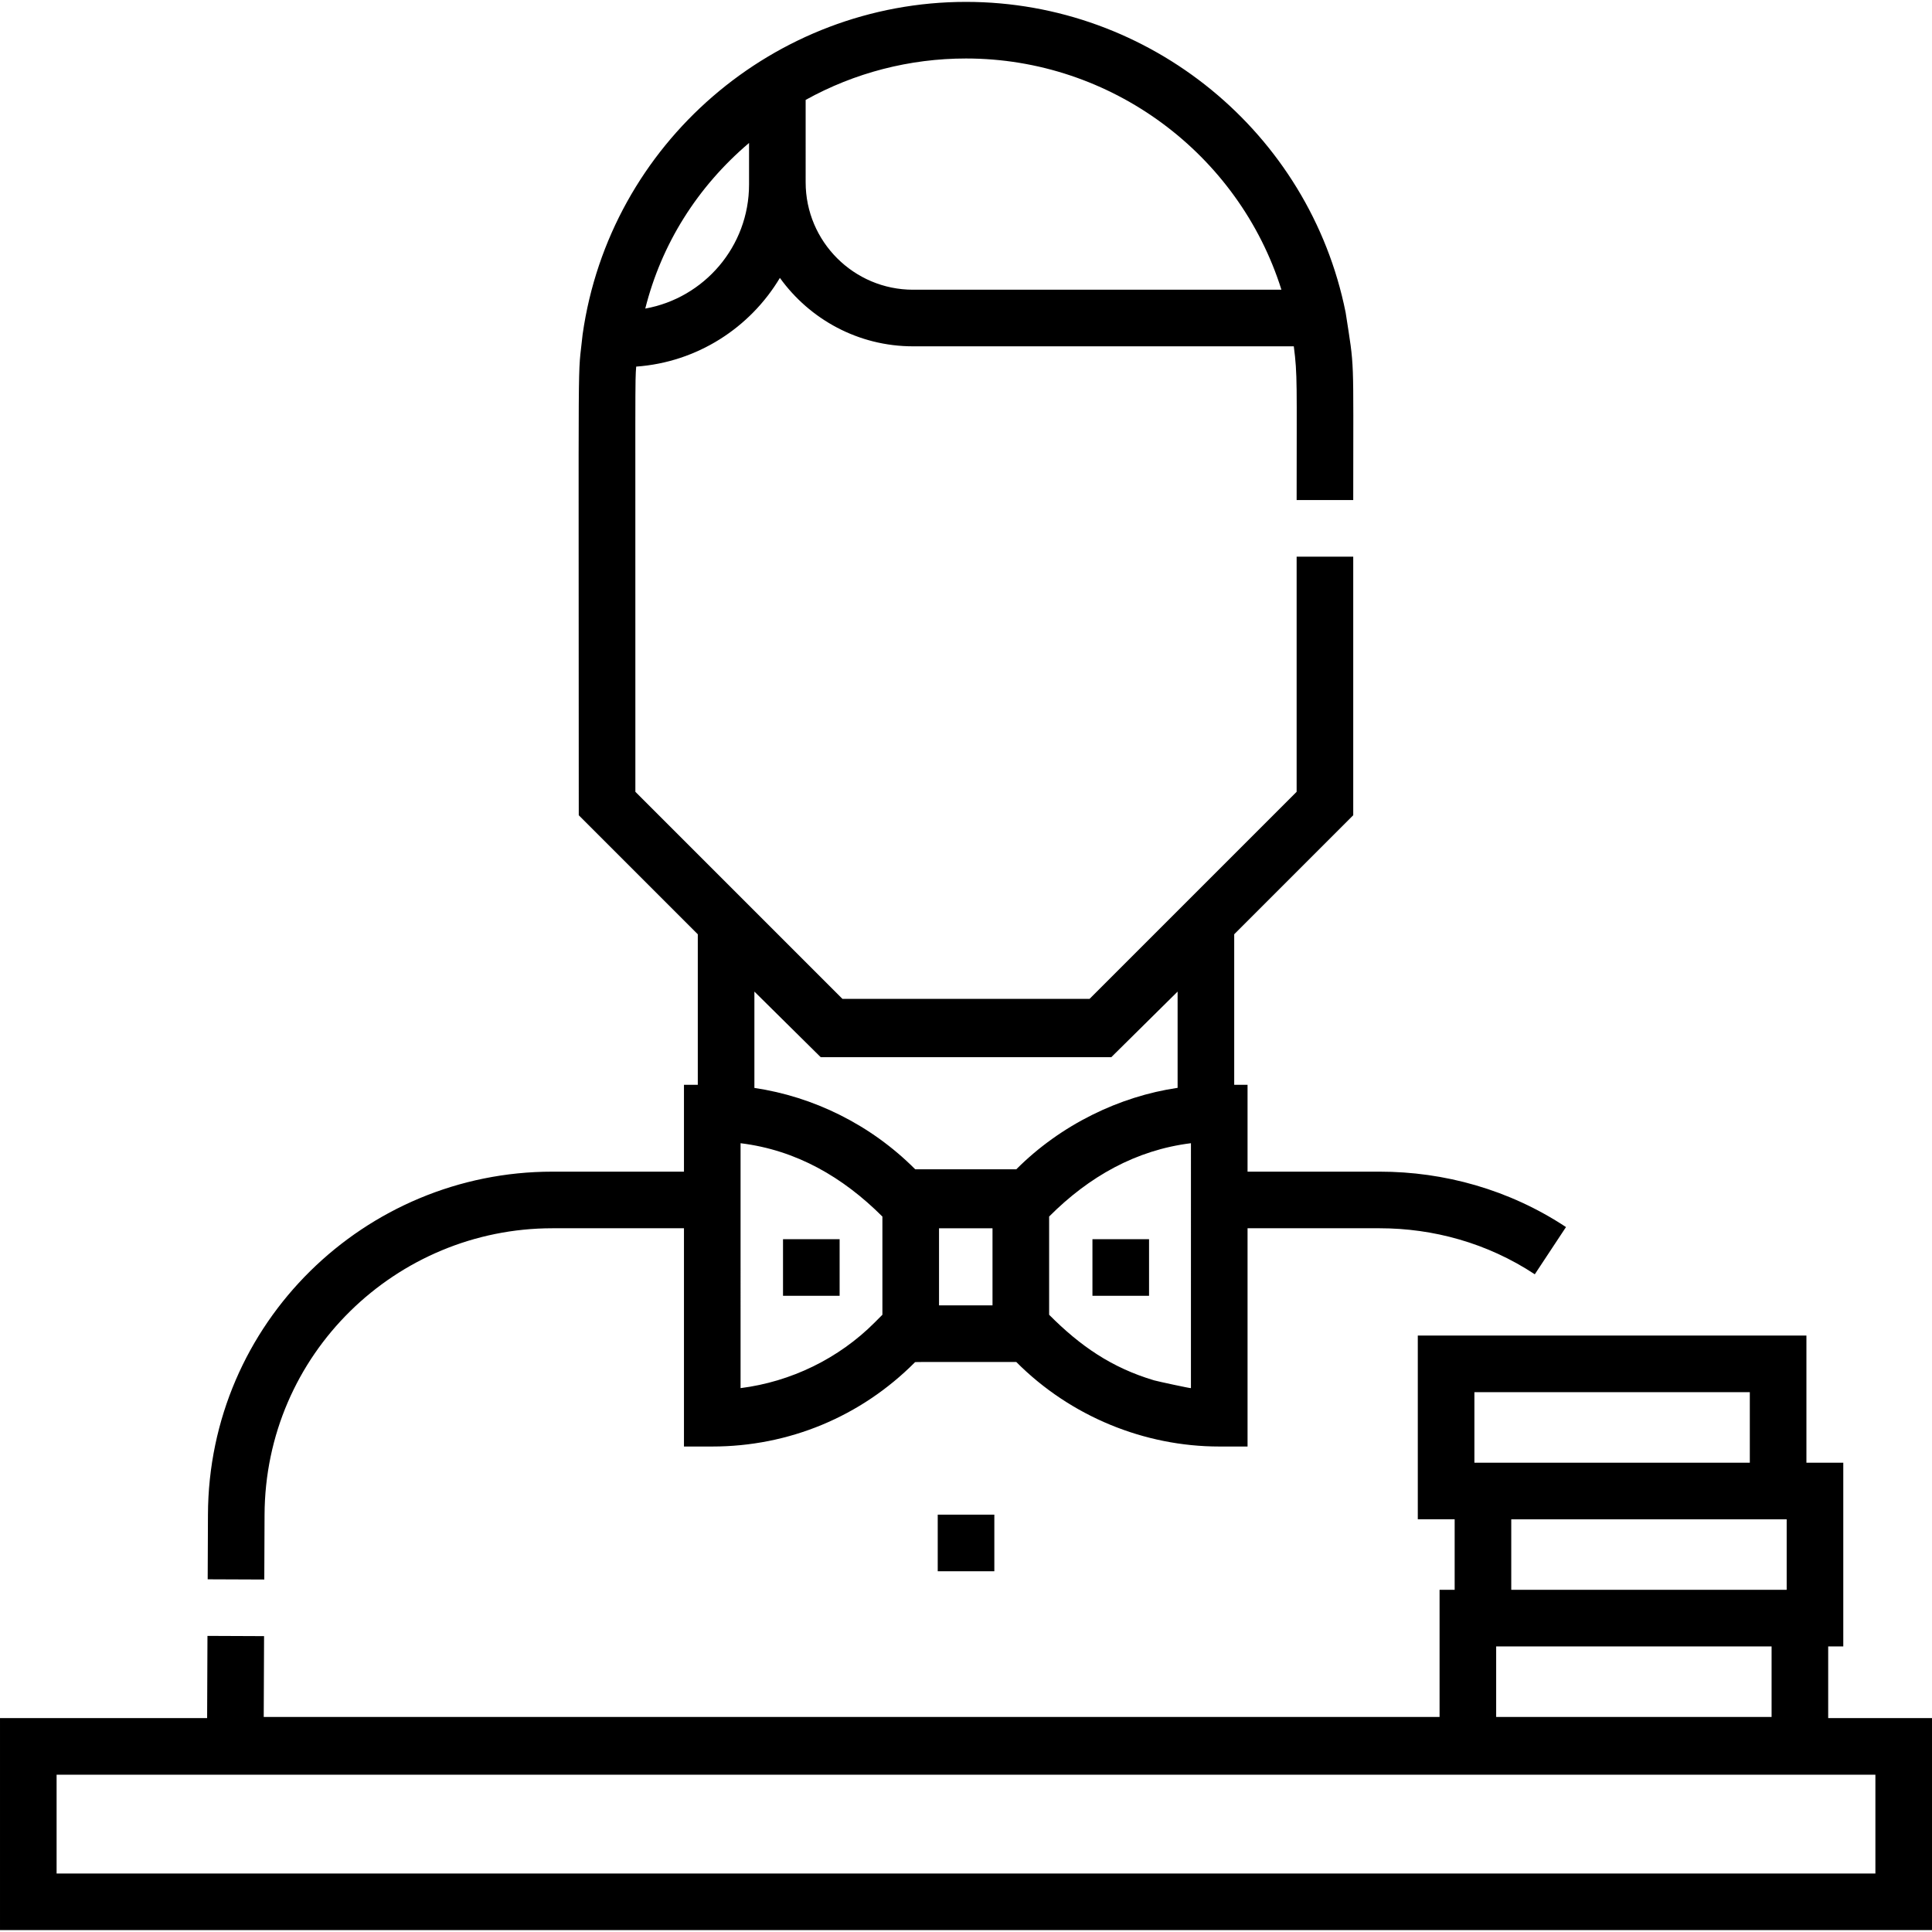 <svg id="Layer_1" enable-background="new 0 0 512 512" height="512" viewBox="0 0 512 512" width="512" xmlns="http://www.w3.org/2000/svg"><g><g><path d="m154.402 88.612c-1.362 13.417-1.022-5.838-1.022 127.437l31.543 31.543v39.888h-3.665v23.022h-34.888c-49.63 0-91.098 40.013-91.26 90.939l-.07 17.09 15 .061.07-17.097c.136-42.697 34.936-75.993 76.26-75.993h34.888v57.84h7.5c20.274 0 39.342-7.898 53.672-22.283.176-.176-1.943-.117 26.894-.117 14.385 14.455 33.995 22.4 53.787 22.4h7.503v-57.84h35.017c14.116 0 28.498 3.87 41.106 12.198l8.268-12.516c-15.085-9.964-32.335-14.683-49.374-14.683h-35.017v-23.022h-3.535v-39.889l31.542-31.542v-68.527h-15v62.314l-54.873 54.872h-65.495l-54.873-54.872c0-114.061-.099-108.034.217-112.68 16.184-1.159 30.189-10.302 38.083-23.51 7.896 10.971 20.764 18.134 35.283 18.134h100.907c.999 7.705.751 9.67.751 40.742h15c0-39.854.389-34.105-2.016-49.72-9.583-47.688-51.892-82.301-100.605-82.301-50.67 0-94.412 37.451-101.599 88.112zm59.104-62.135c12.952-7.194 27.556-10.977 42.494-10.977 38.469 0 72.26 25.275 83.591 61.279h-97.629c-15.69 0-28.456-12.765-28.456-28.455zm-15 11.409v11.012c0 16.404-11.89 30.085-27.503 32.877 4.308-17.133 13.779-32.22 27.503-43.889zm1.417 224.895 17.581 17.391h76.993l17.582-17.39v25.507c-15.339 2.248-30.909 9.72-42.754 21.591h-26.778c-11.909-11.959-27.111-19.267-42.624-21.569zm33.923 85.642-2.039 2.046c-9.546 9.578-22.199 15.711-35.547 17.399 0-25.261-.002-67.583-.002-64.903 14.806 1.818 27.162 9.018 37.588 19.439zm15.006-22.915h14.173v20.434h-14.173zm66.758 42.36c0 .116-8.962-1.821-9.769-2.062-11.257-3.356-19.558-9.087-27.811-17.38v-26.032c10.57-10.6 23.019-17.623 37.583-19.431 0 .105-.003 65.005-.003 64.905z"/><path d="m484.489 455.317v-19h4v-48.687h-9.769v-33.688h-102.989v48.688h9.769v18.687h-4v33.694h-311.609l.089-21.419-15-.063-.09 21.787h-54.89v56.184h512v-56.183zm-15-.312h-72.989v-18.688h72.989zm-78.758-86.062h72.989v18.688h-72.989zm9.769 33.688h72.989v18.687h-72.989zm96.5 93.869h-482v-26.183h482z"/></g><g><path d="m248.509 401.399h15v15h-15z"/></g><g><path d="m289.509 328.399h15v15h-15z"/></g><g><path d="m207.508 328.399h15v15h-15z"/></g></g></svg>
